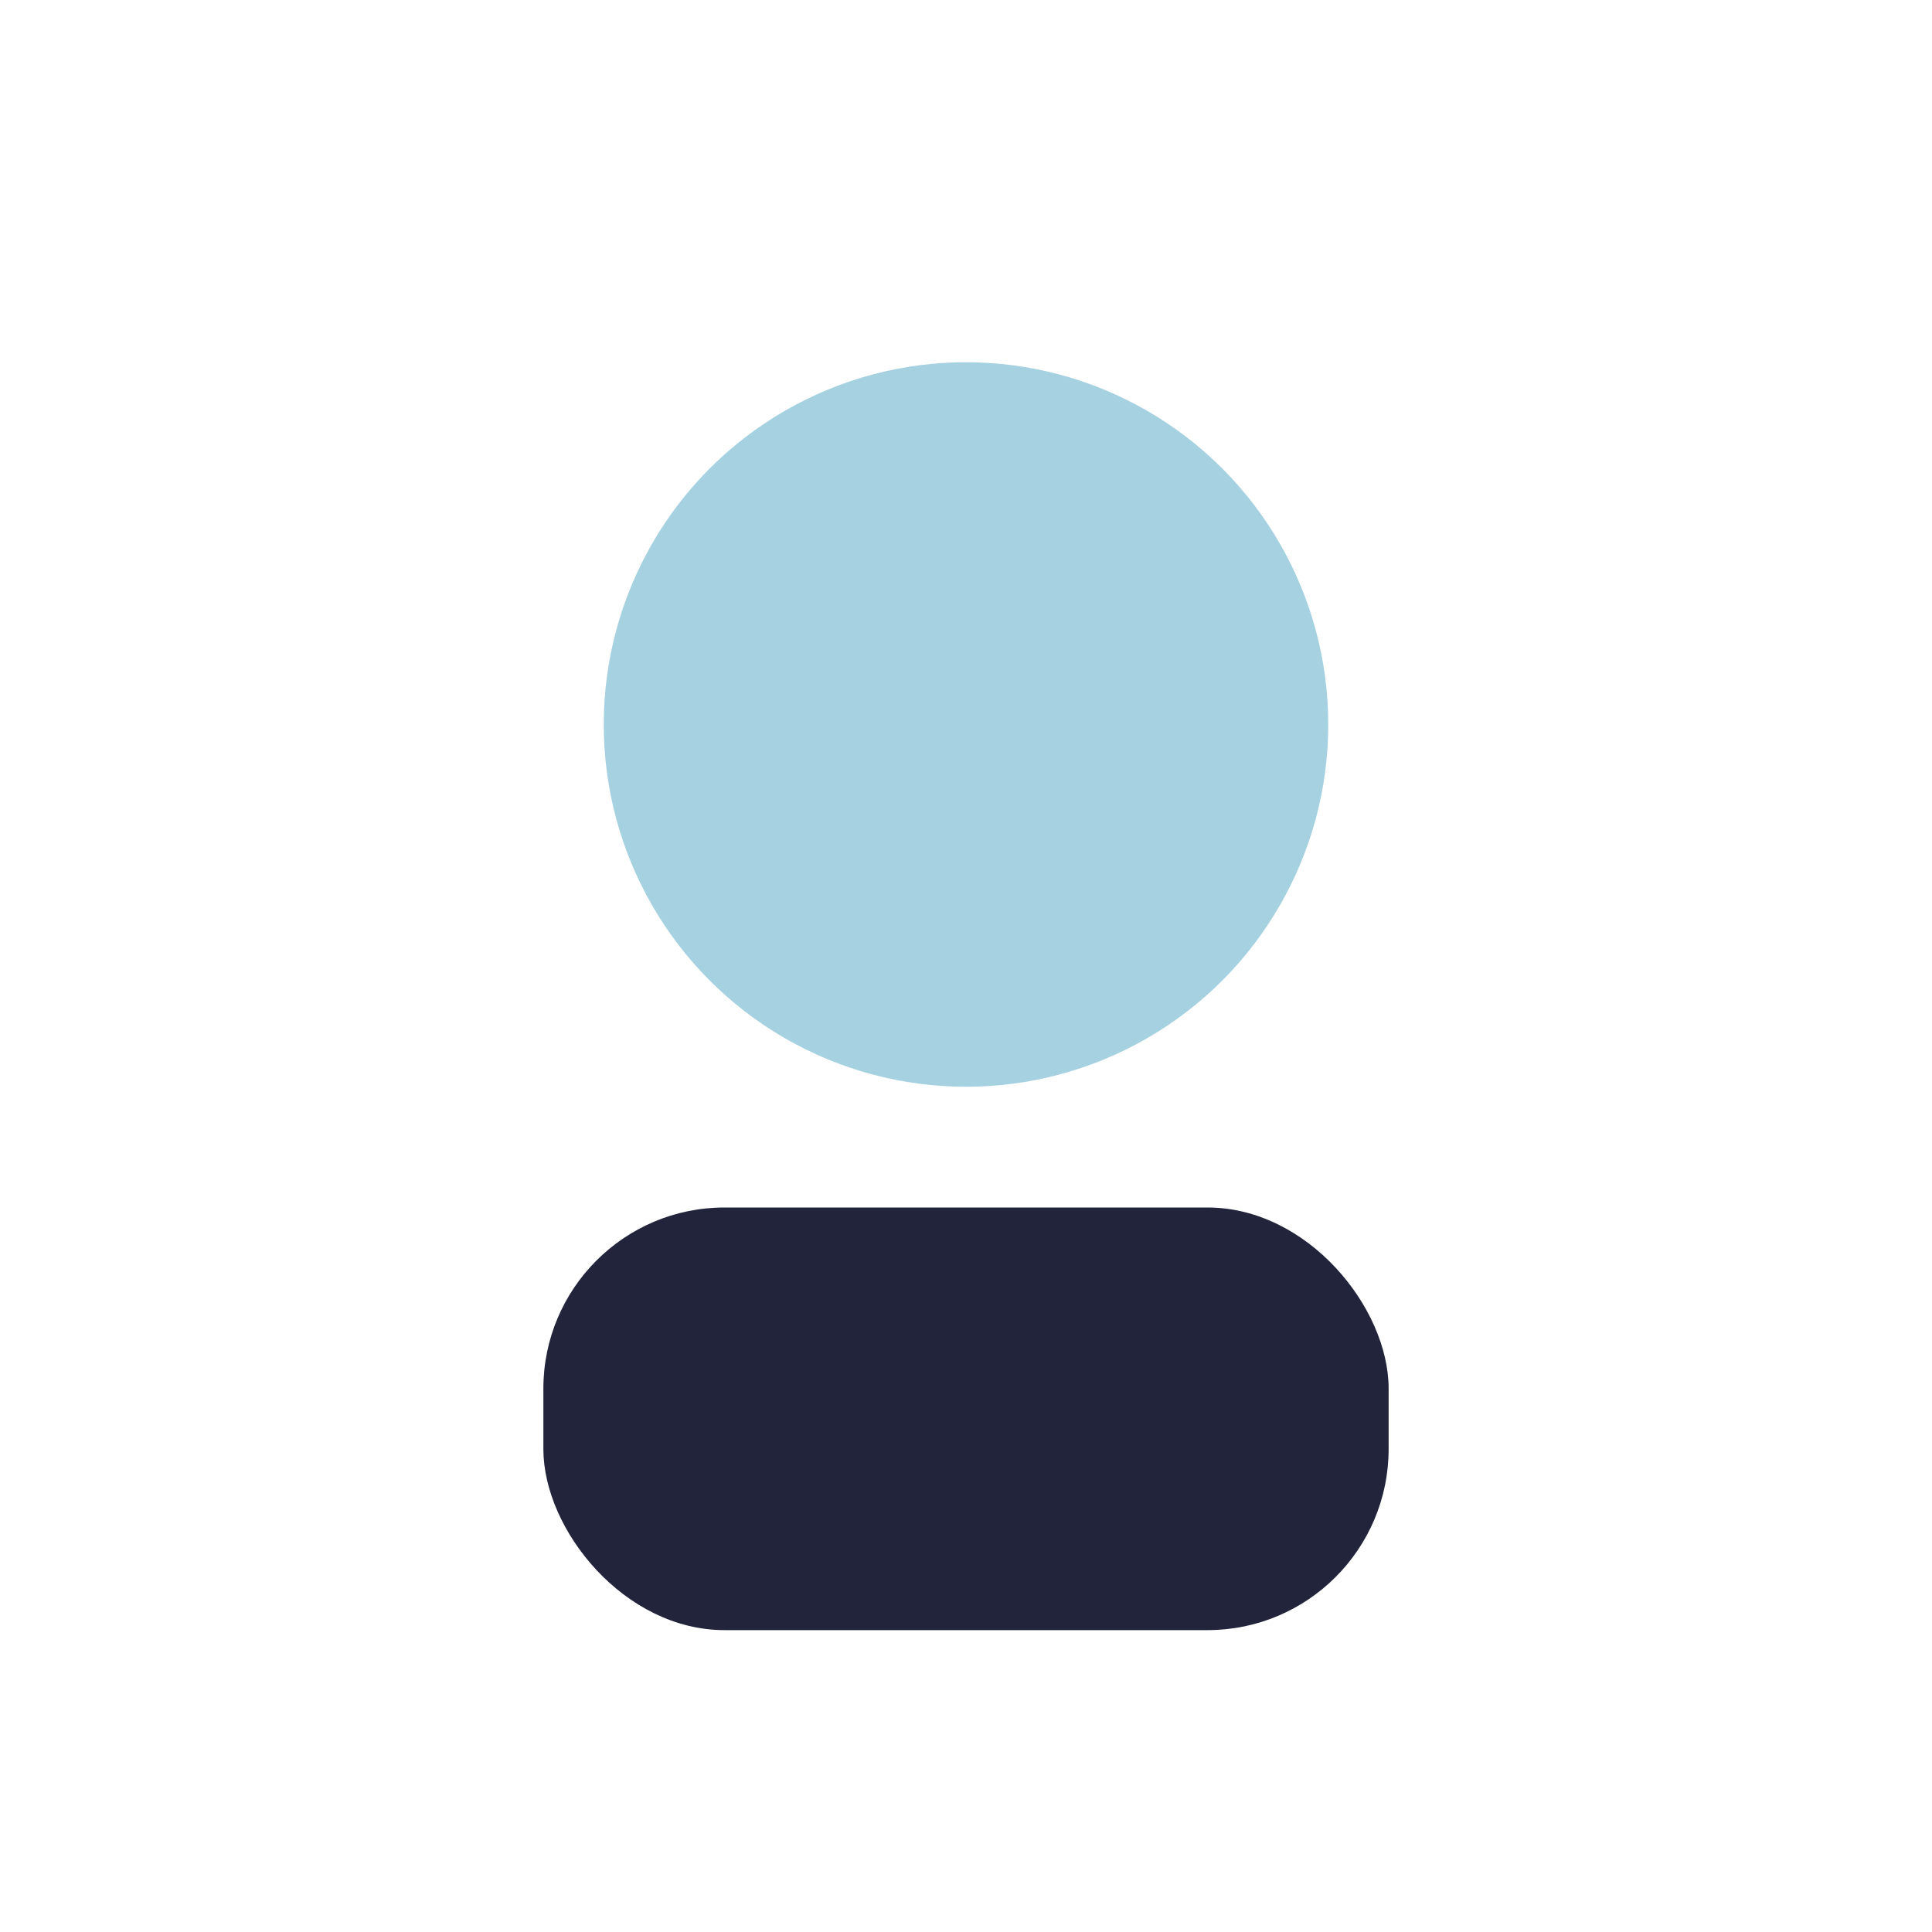 <?xml version="1.0" encoding="UTF-8"?>
<svg xmlns="http://www.w3.org/2000/svg" width="32" height="32" viewBox="0 0 32 32"><circle cx="16" cy="12" r="6" fill="#a5d1e1"/><rect x="9" y="20" width="14" height="7" rx="3" fill="#21243a"/></svg>